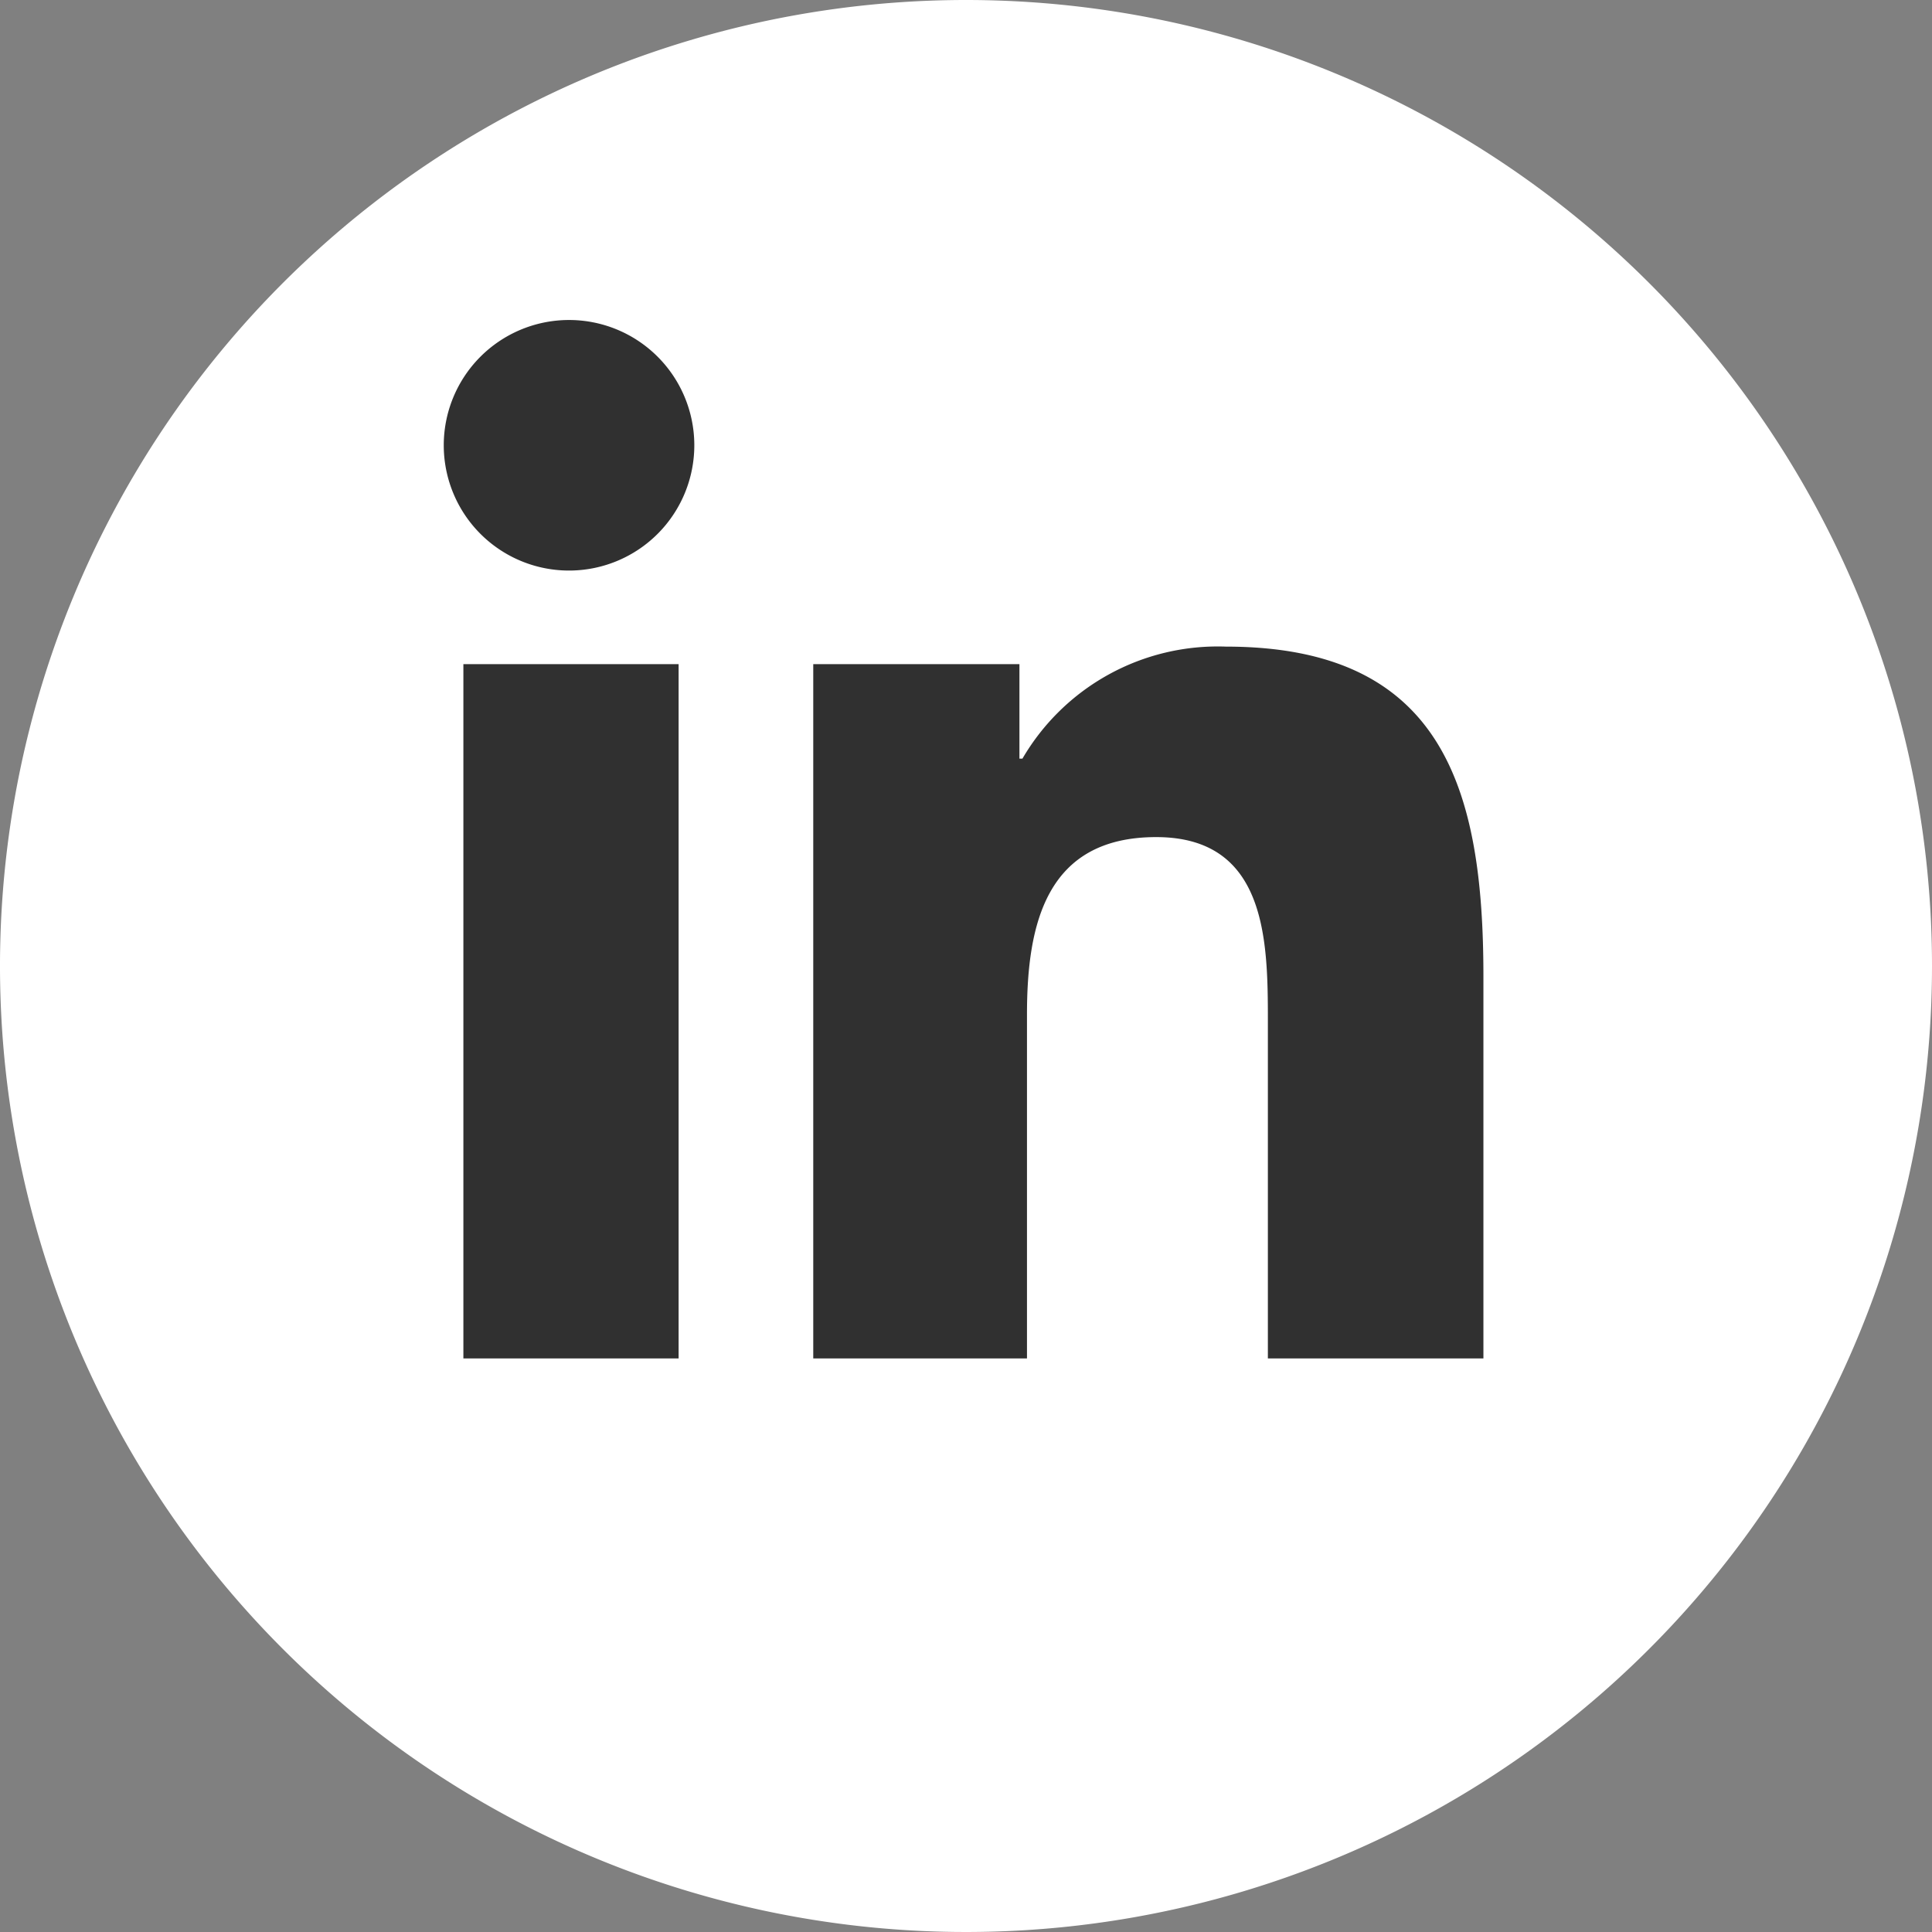 <svg xmlns="http://www.w3.org/2000/svg" viewBox="0 0 64 64"><rect x="0" y="0" width="64" height="64" fill="#808080" stroke="none"/><defs><style>.cls-1{fill:#303030;}.cls-2{fill:#fff;}</style></defs><g id="Layer_2" data-name="Layer 2"><g id="Layer_1-2" data-name="Layer 1"><rect class="cls-1" x="12.17" y="9.82" width="40" height="41"/><path class="cls-2" d="M32,0A32,32,0,1,0,64,32,32,32,0,0,0,32,0ZM22.48,45H15.35V22h7.13ZM18.91,18.9A4.15,4.15,0,1,1,23,14.74,4.15,4.15,0,0,1,18.91,18.9ZM49.14,45H42V33.8c0-2.66-.05-6.07-3.7-6.07s-4.28,2.89-4.28,5.88V45H26.94V22h6.83v3.13h.1a7.49,7.49,0,0,1,6.74-3.71c7.21,0,8.53,4.75,8.53,10.92Z"/></g></g></svg>